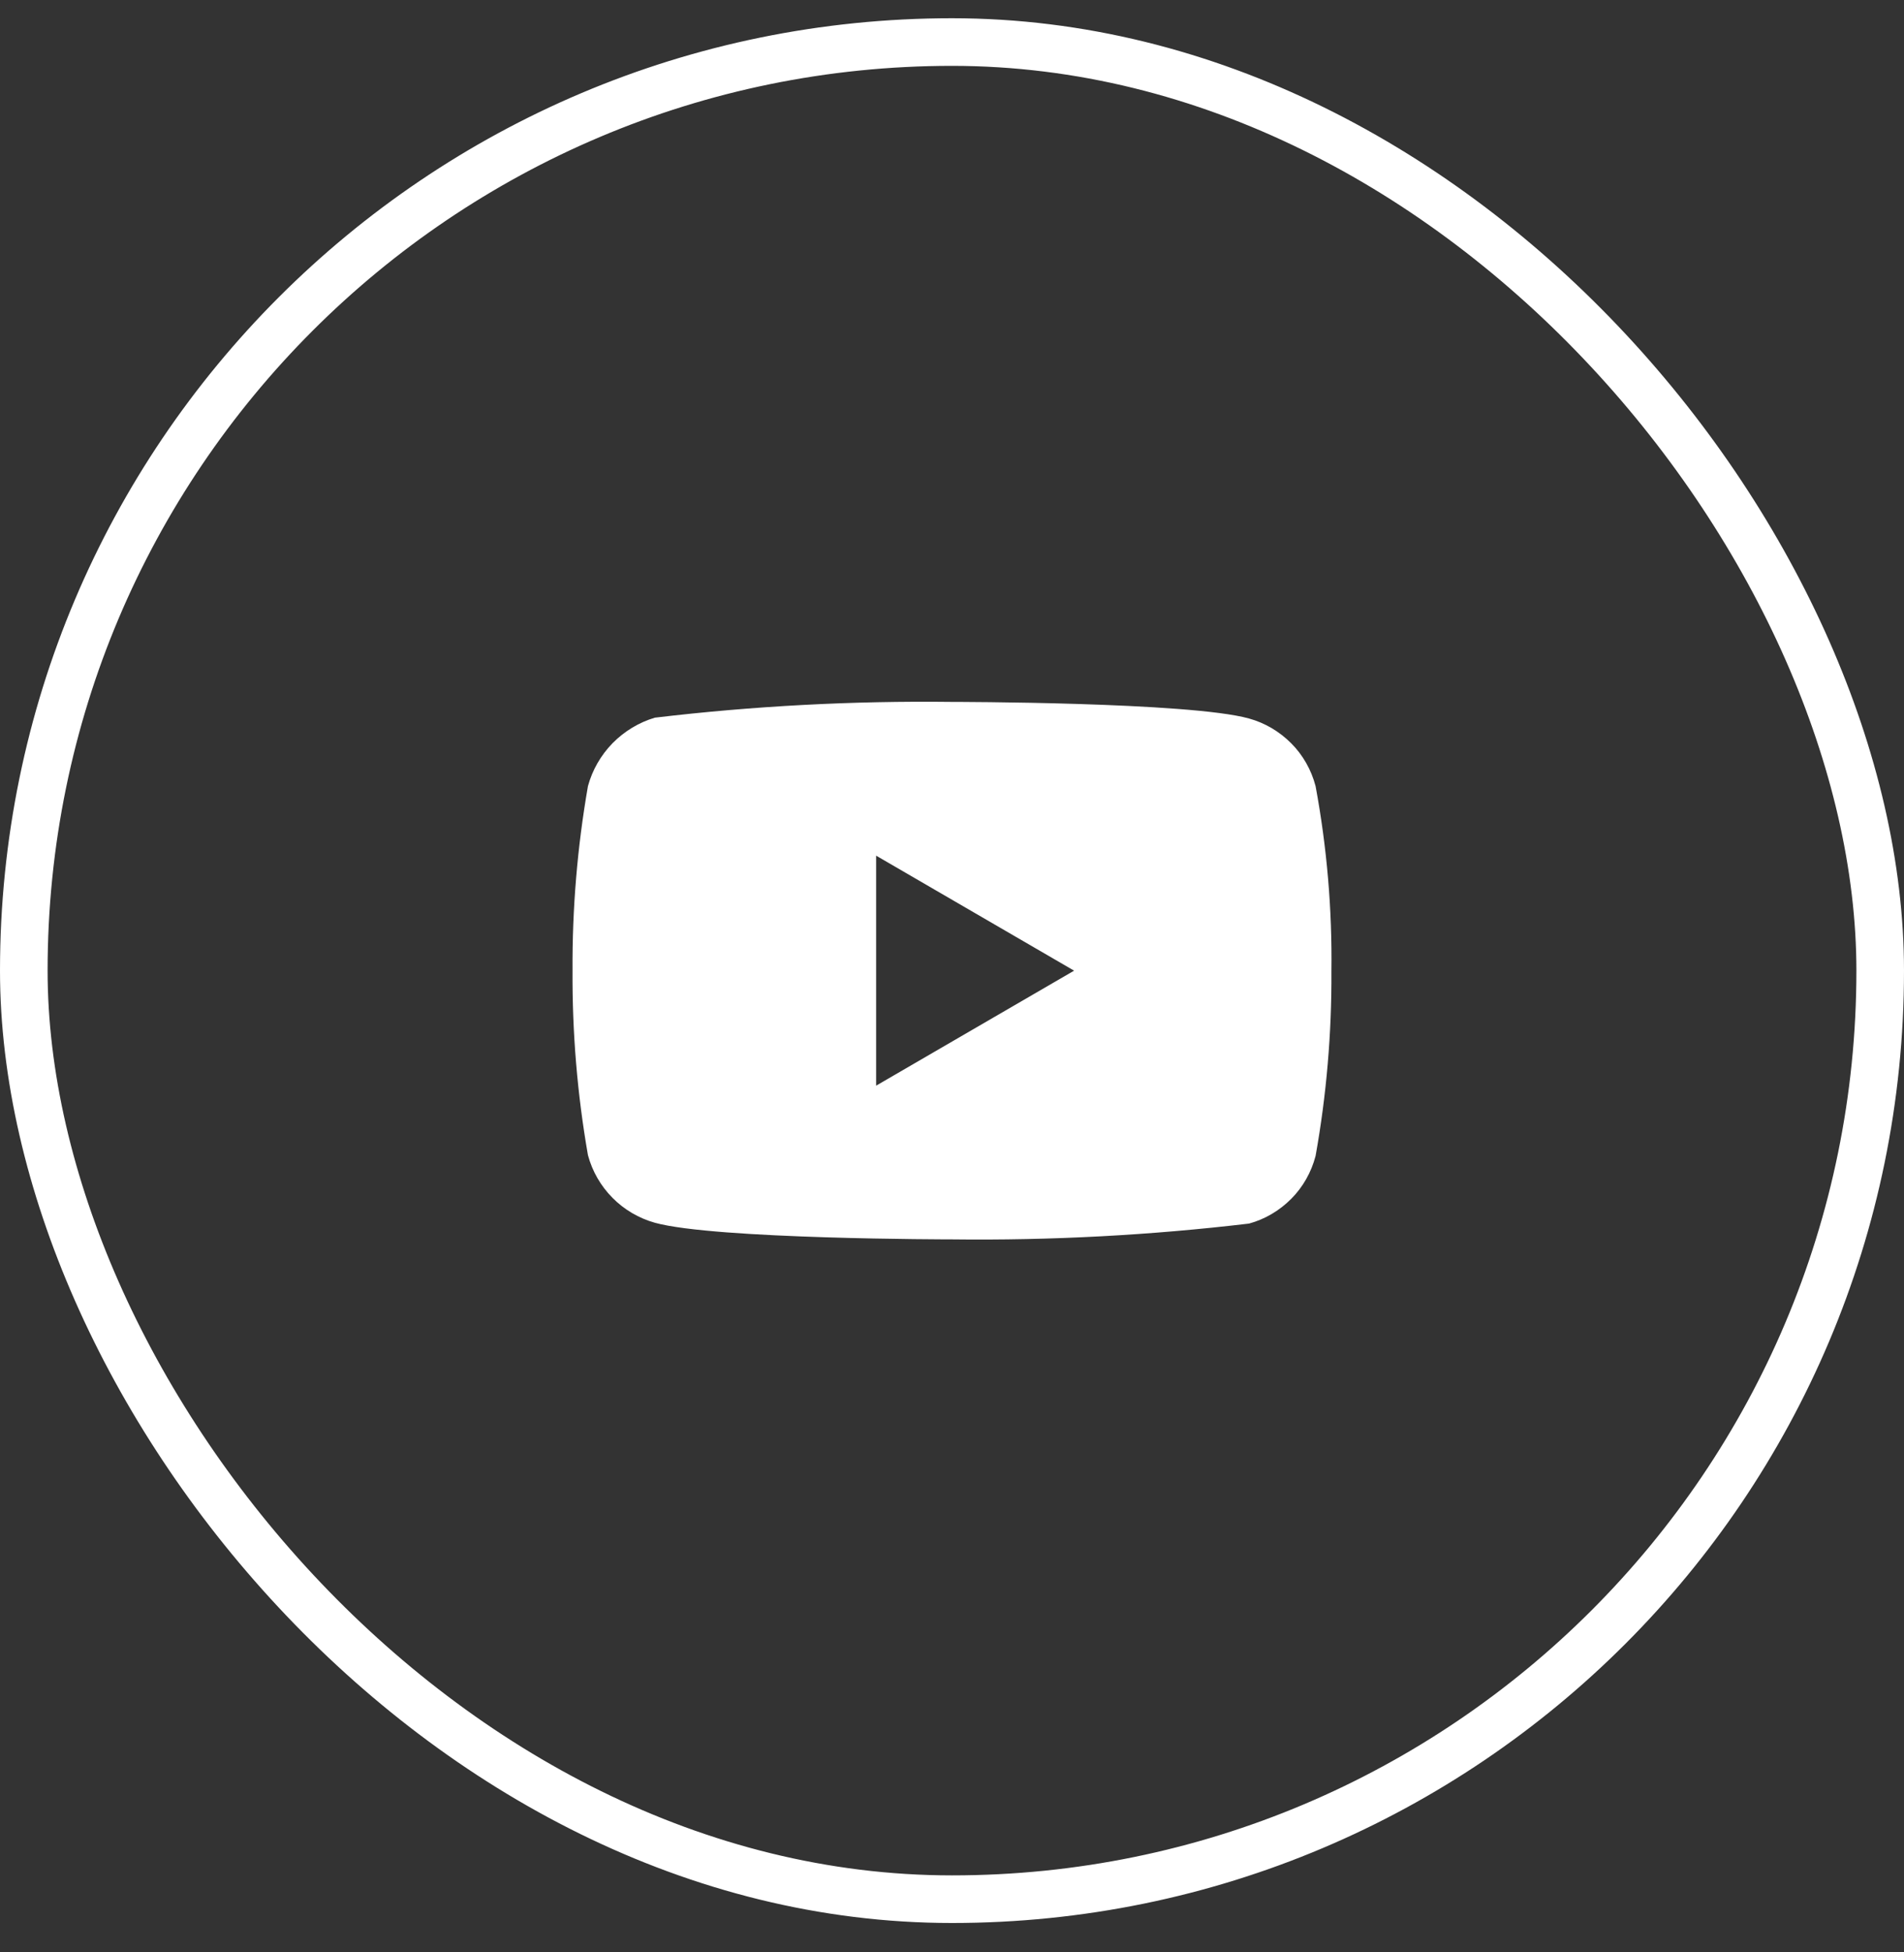 <?xml version="1.0" encoding="UTF-8"?>
<svg xmlns="http://www.w3.org/2000/svg" width="40" height="41" viewBox="0 0 40 41" fill="none">
  <rect x="0" y="0" width="40" height="41" fill="#333333" stroke="none"/>
  <rect x="0.5" y="0.883" width="39" height="39" rx="19.5" stroke="white"></rect>
  <path d="M27.638 16.508C27.548 16.166 27.372 15.857 27.13 15.613C26.88 15.361 26.574 15.181 26.241 15.089C24.993 14.74 19.995 14.74 19.995 14.74C17.912 14.715 15.829 14.825 13.758 15.071C13.424 15.17 13.119 15.354 12.869 15.607C12.623 15.859 12.445 16.168 12.352 16.508C12.129 17.786 12.02 19.084 12.028 20.383C12.02 21.682 12.128 22.979 12.352 24.259C12.443 24.597 12.62 24.905 12.867 25.154C13.113 25.403 13.42 25.583 13.758 25.678C15.022 26.027 19.995 26.027 19.995 26.027C22.081 26.052 24.167 25.941 26.241 25.695C26.574 25.604 26.88 25.424 27.13 25.172C27.372 24.928 27.548 24.618 27.638 24.276C27.867 22.998 27.978 21.7 27.971 20.4C27.988 19.094 27.876 17.79 27.638 16.508ZM18.406 22.799V17.969L22.565 20.384L18.406 22.799Z" fill="white"></path>
</svg>
